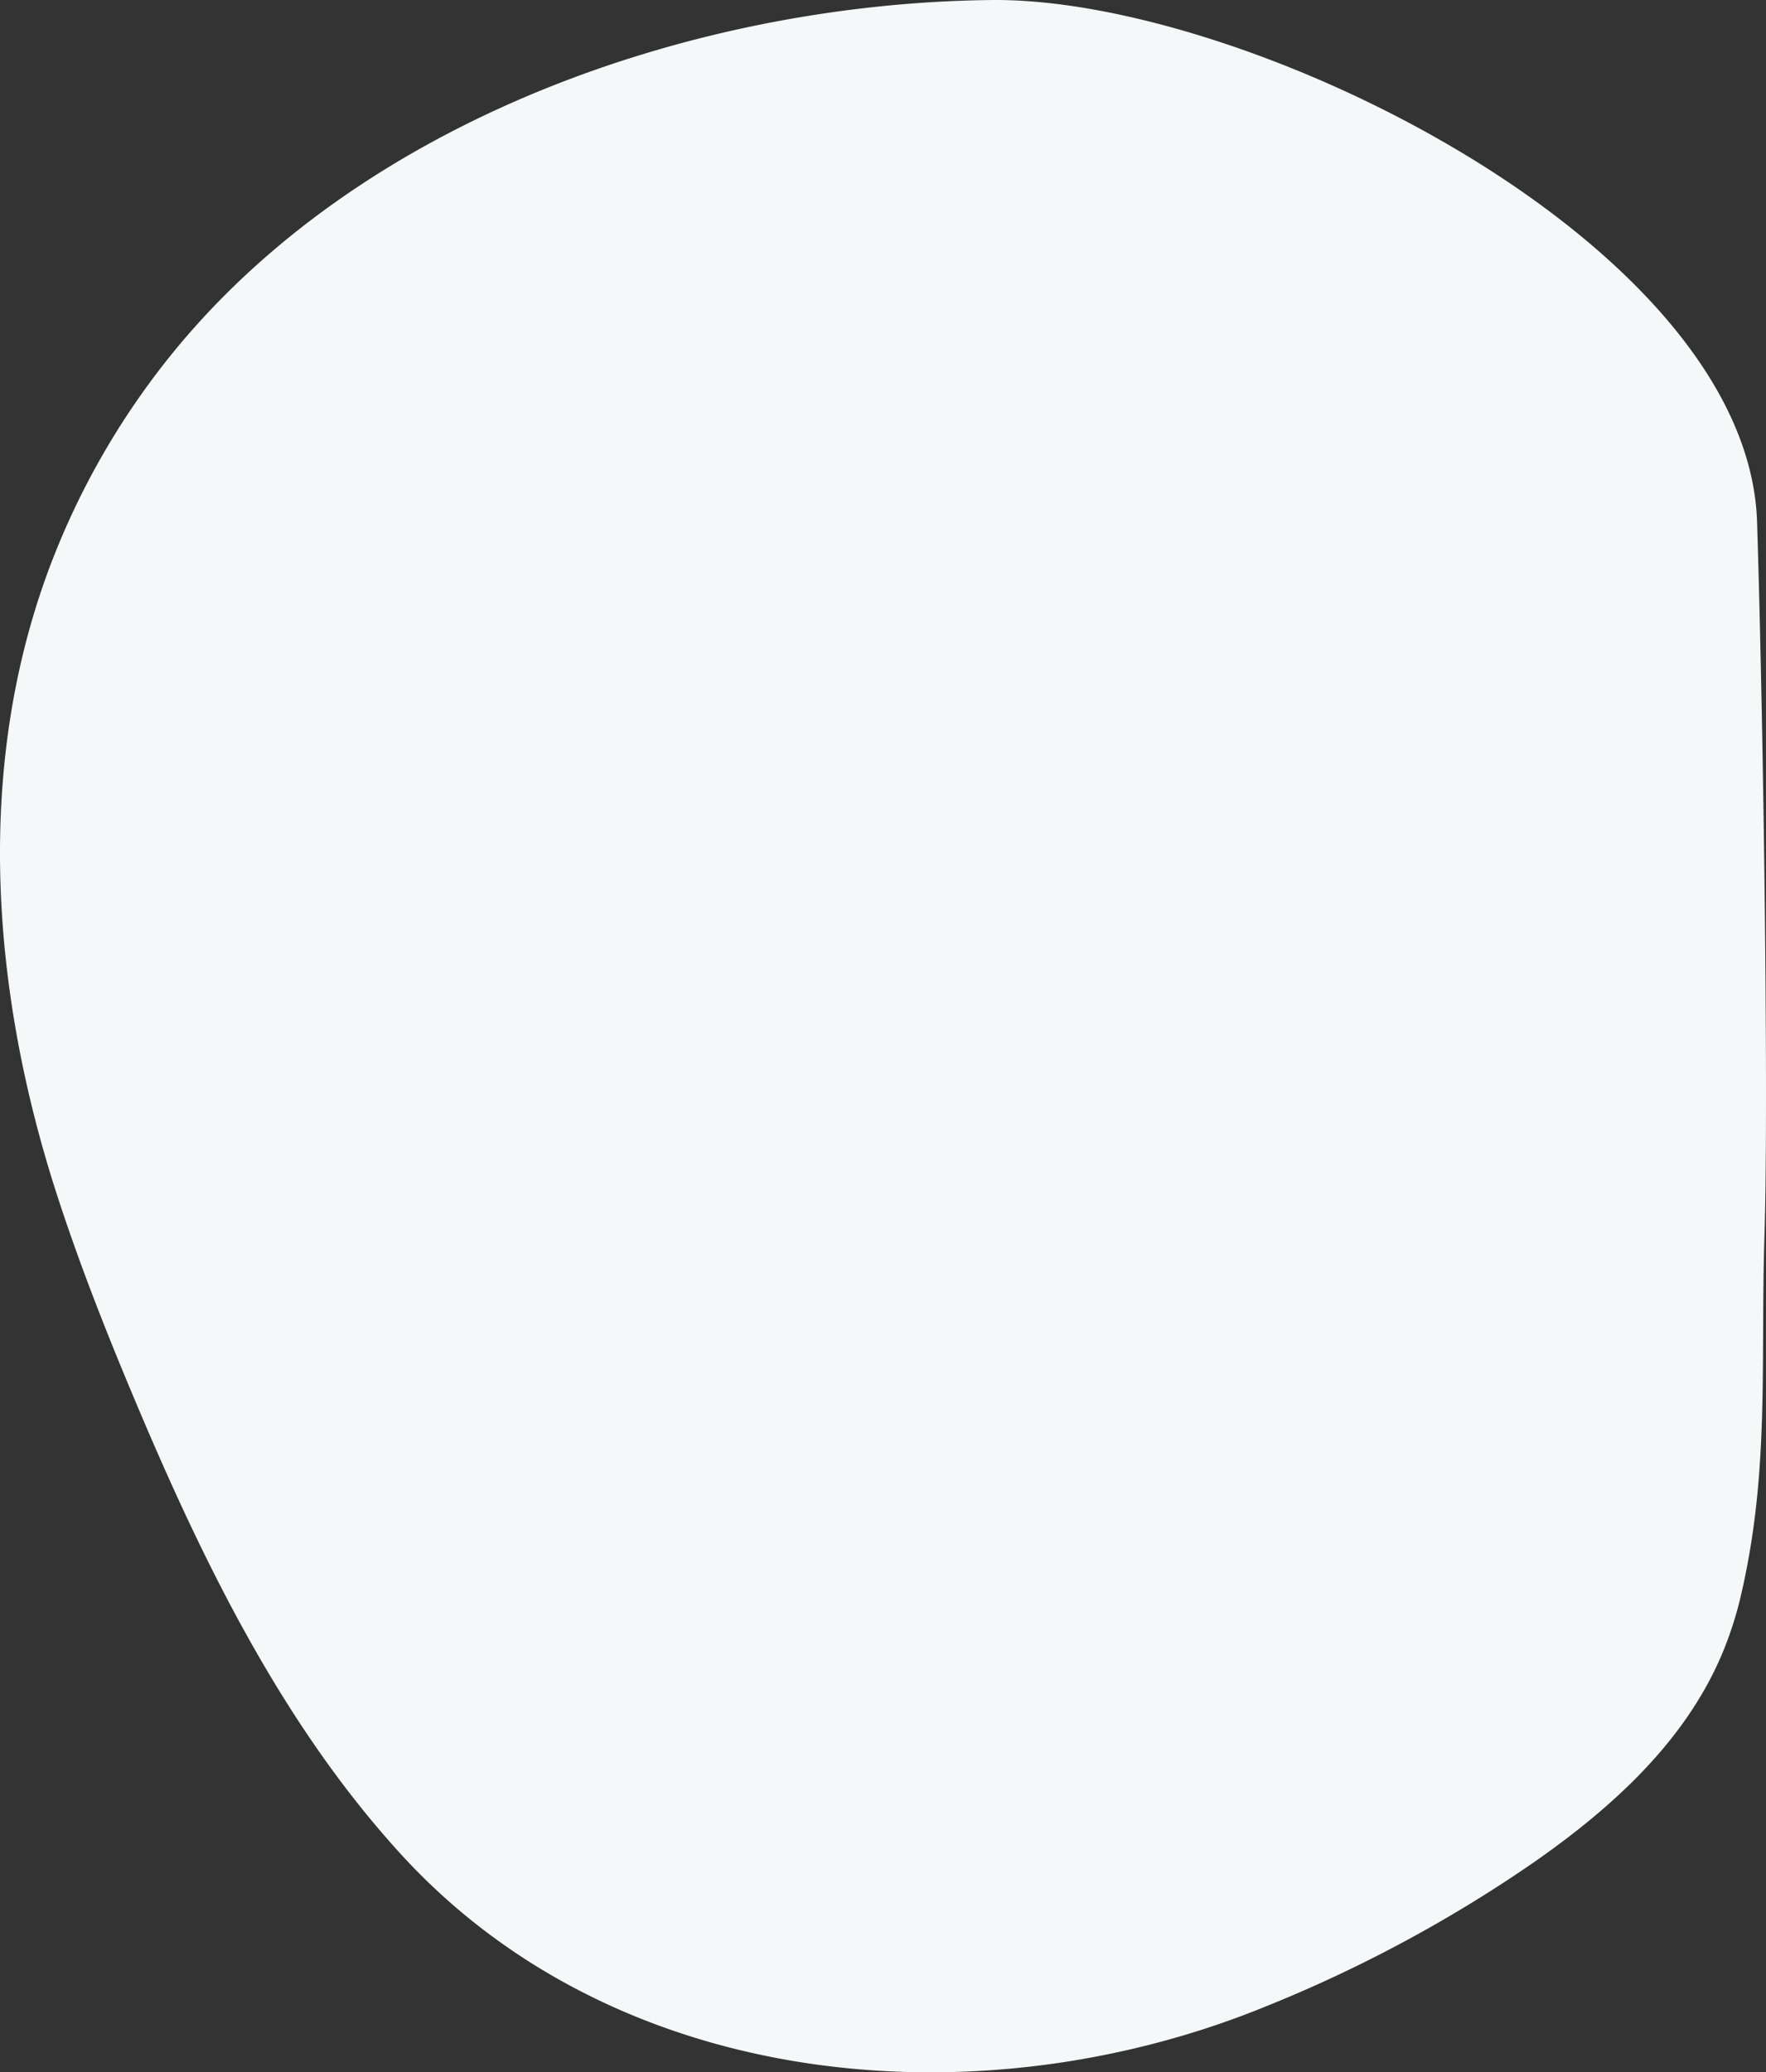 <?xml version="1.0" encoding="UTF-8"?> <svg xmlns="http://www.w3.org/2000/svg" width="534.332" height="626.759" viewBox="0 0 534.332 626.759"><rect x="0" y="0" width="534.332" height="626.759" fill="#333333" stroke="none"/><path id="PS_FOLIJA_IN_PLOŠČE:_zelen_lik_podlaga" data-name="PS FOLIJA IN PLOŠČE: zelen lik podlaga" d="M144.709,527.207c37.495,8.645,69.608,5.771,108.869,7.022,38.926,1.24,152.365-.252,215.291-2.249,83.92-2.672,158.679-153.956,157.883-231.551-.911-89.093-35.712-191.681-109.209-249.812a233.106,233.106,0,0,0-59.1-34.011C396.6-7.735,327.366-2.54,265.147,17.67c-21,6.819-41.527,14.932-61.824,23.479C153.941,61.939,105,85.944,65.94,121.678-6.235,187.7-15.155,297.253,19.795,383.011a415.724,415.724,0,0,0,44.116,82c16.183,23.089,36.035,45.12,62.537,56.338a109.915,109.915,0,0,0,18.262,5.859" transform="translate(-0.35 626.759) rotate(-90)" fill="#f4f8f8"></path></svg> 
